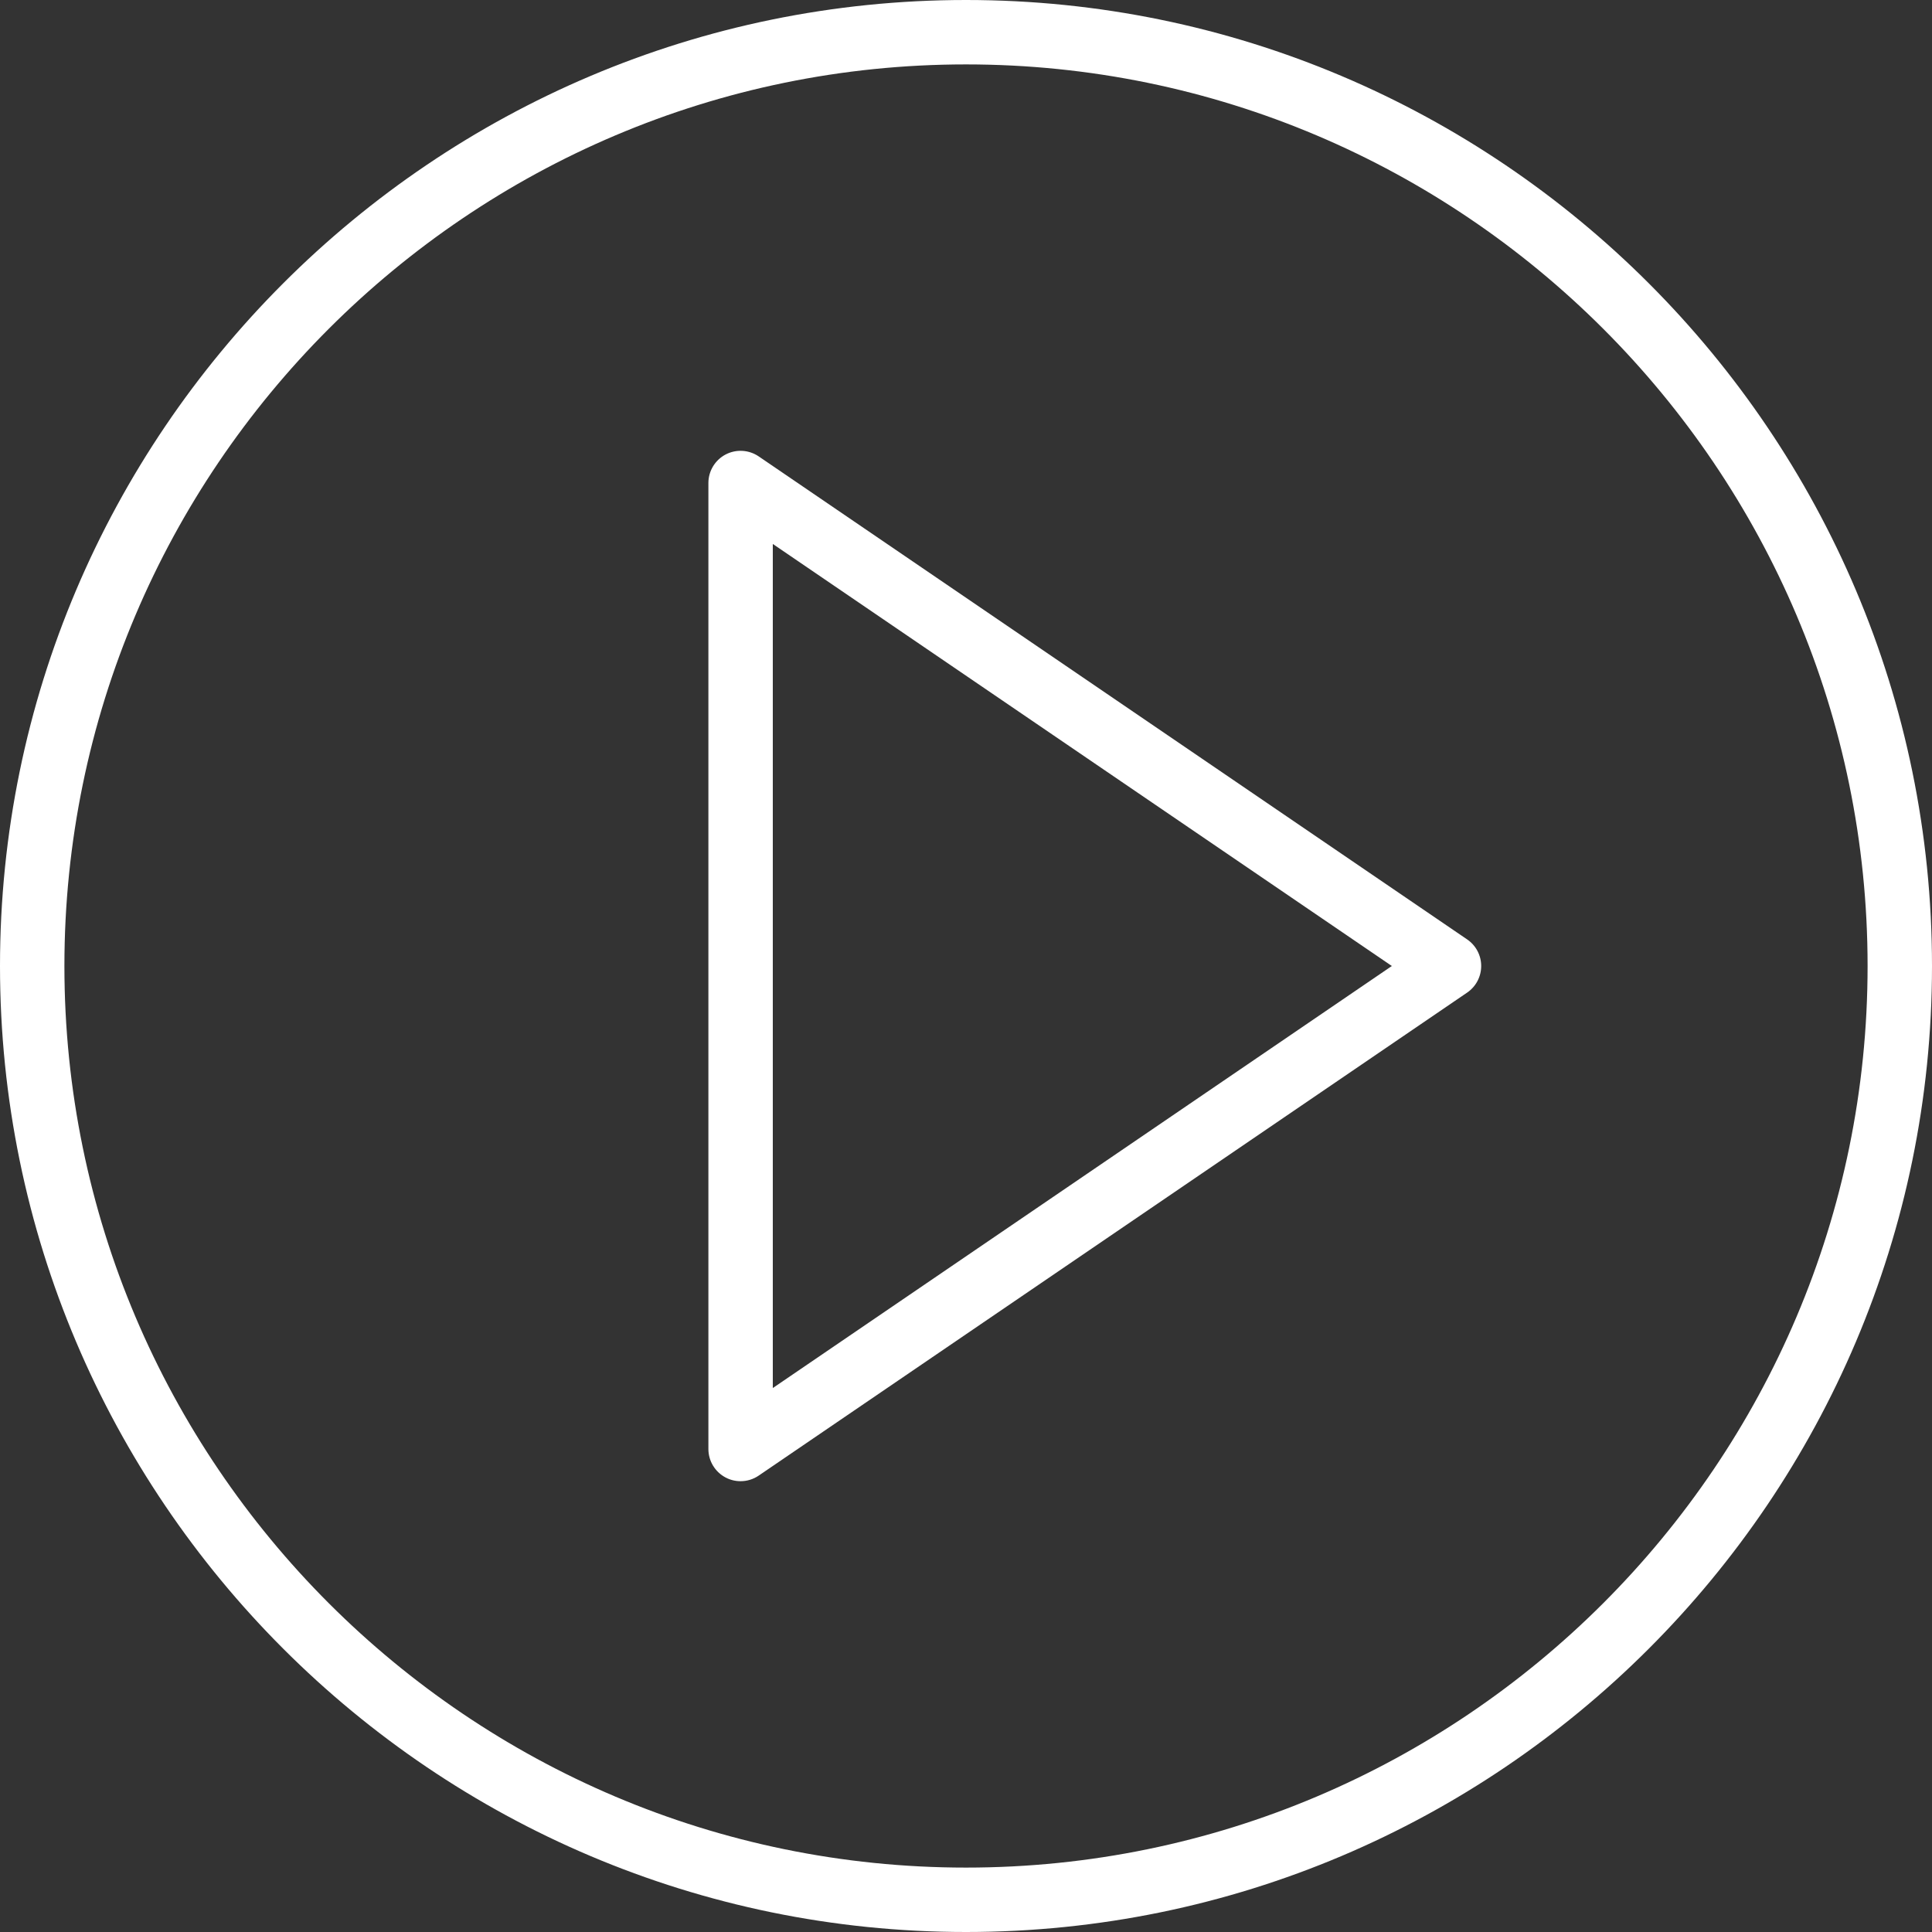 <?xml version="1.0" encoding="UTF-8"?> <svg xmlns="http://www.w3.org/2000/svg" width="80" height="80" viewBox="0 0 80 80" fill="none"><rect x="0" y="0" width="80" height="80" fill="#333333" stroke="none"/> <path d="M60.751 38.899L31.417 18.899C31.008 18.621 30.48 18.591 30.043 18.821C29.607 19.052 29.333 19.505 29.333 20V60C29.333 60.495 29.607 60.948 30.044 61.179C30.239 61.283 30.453 61.333 30.667 61.333C30.929 61.333 31.192 61.255 31.417 61.101L60.751 41.101C61.115 40.853 61.333 40.441 61.333 40C61.333 39.559 61.115 39.147 60.751 38.899ZM32 57.476V22.524L57.633 40L32 57.476Z" fill="white"></path> <path d="M40 0C17.944 0 0 17.944 0 40C0 62.056 17.944 80 40 80C62.056 80 80 62.056 80 40C80 17.944 62.056 0 40 0ZM40 77.333C19.415 77.333 2.667 60.585 2.667 40C2.667 19.415 19.415 2.667 40 2.667C60.585 2.667 77.333 19.415 77.333 40C77.333 60.585 60.585 77.333 40 77.333Z" fill="white"></path> </svg> 